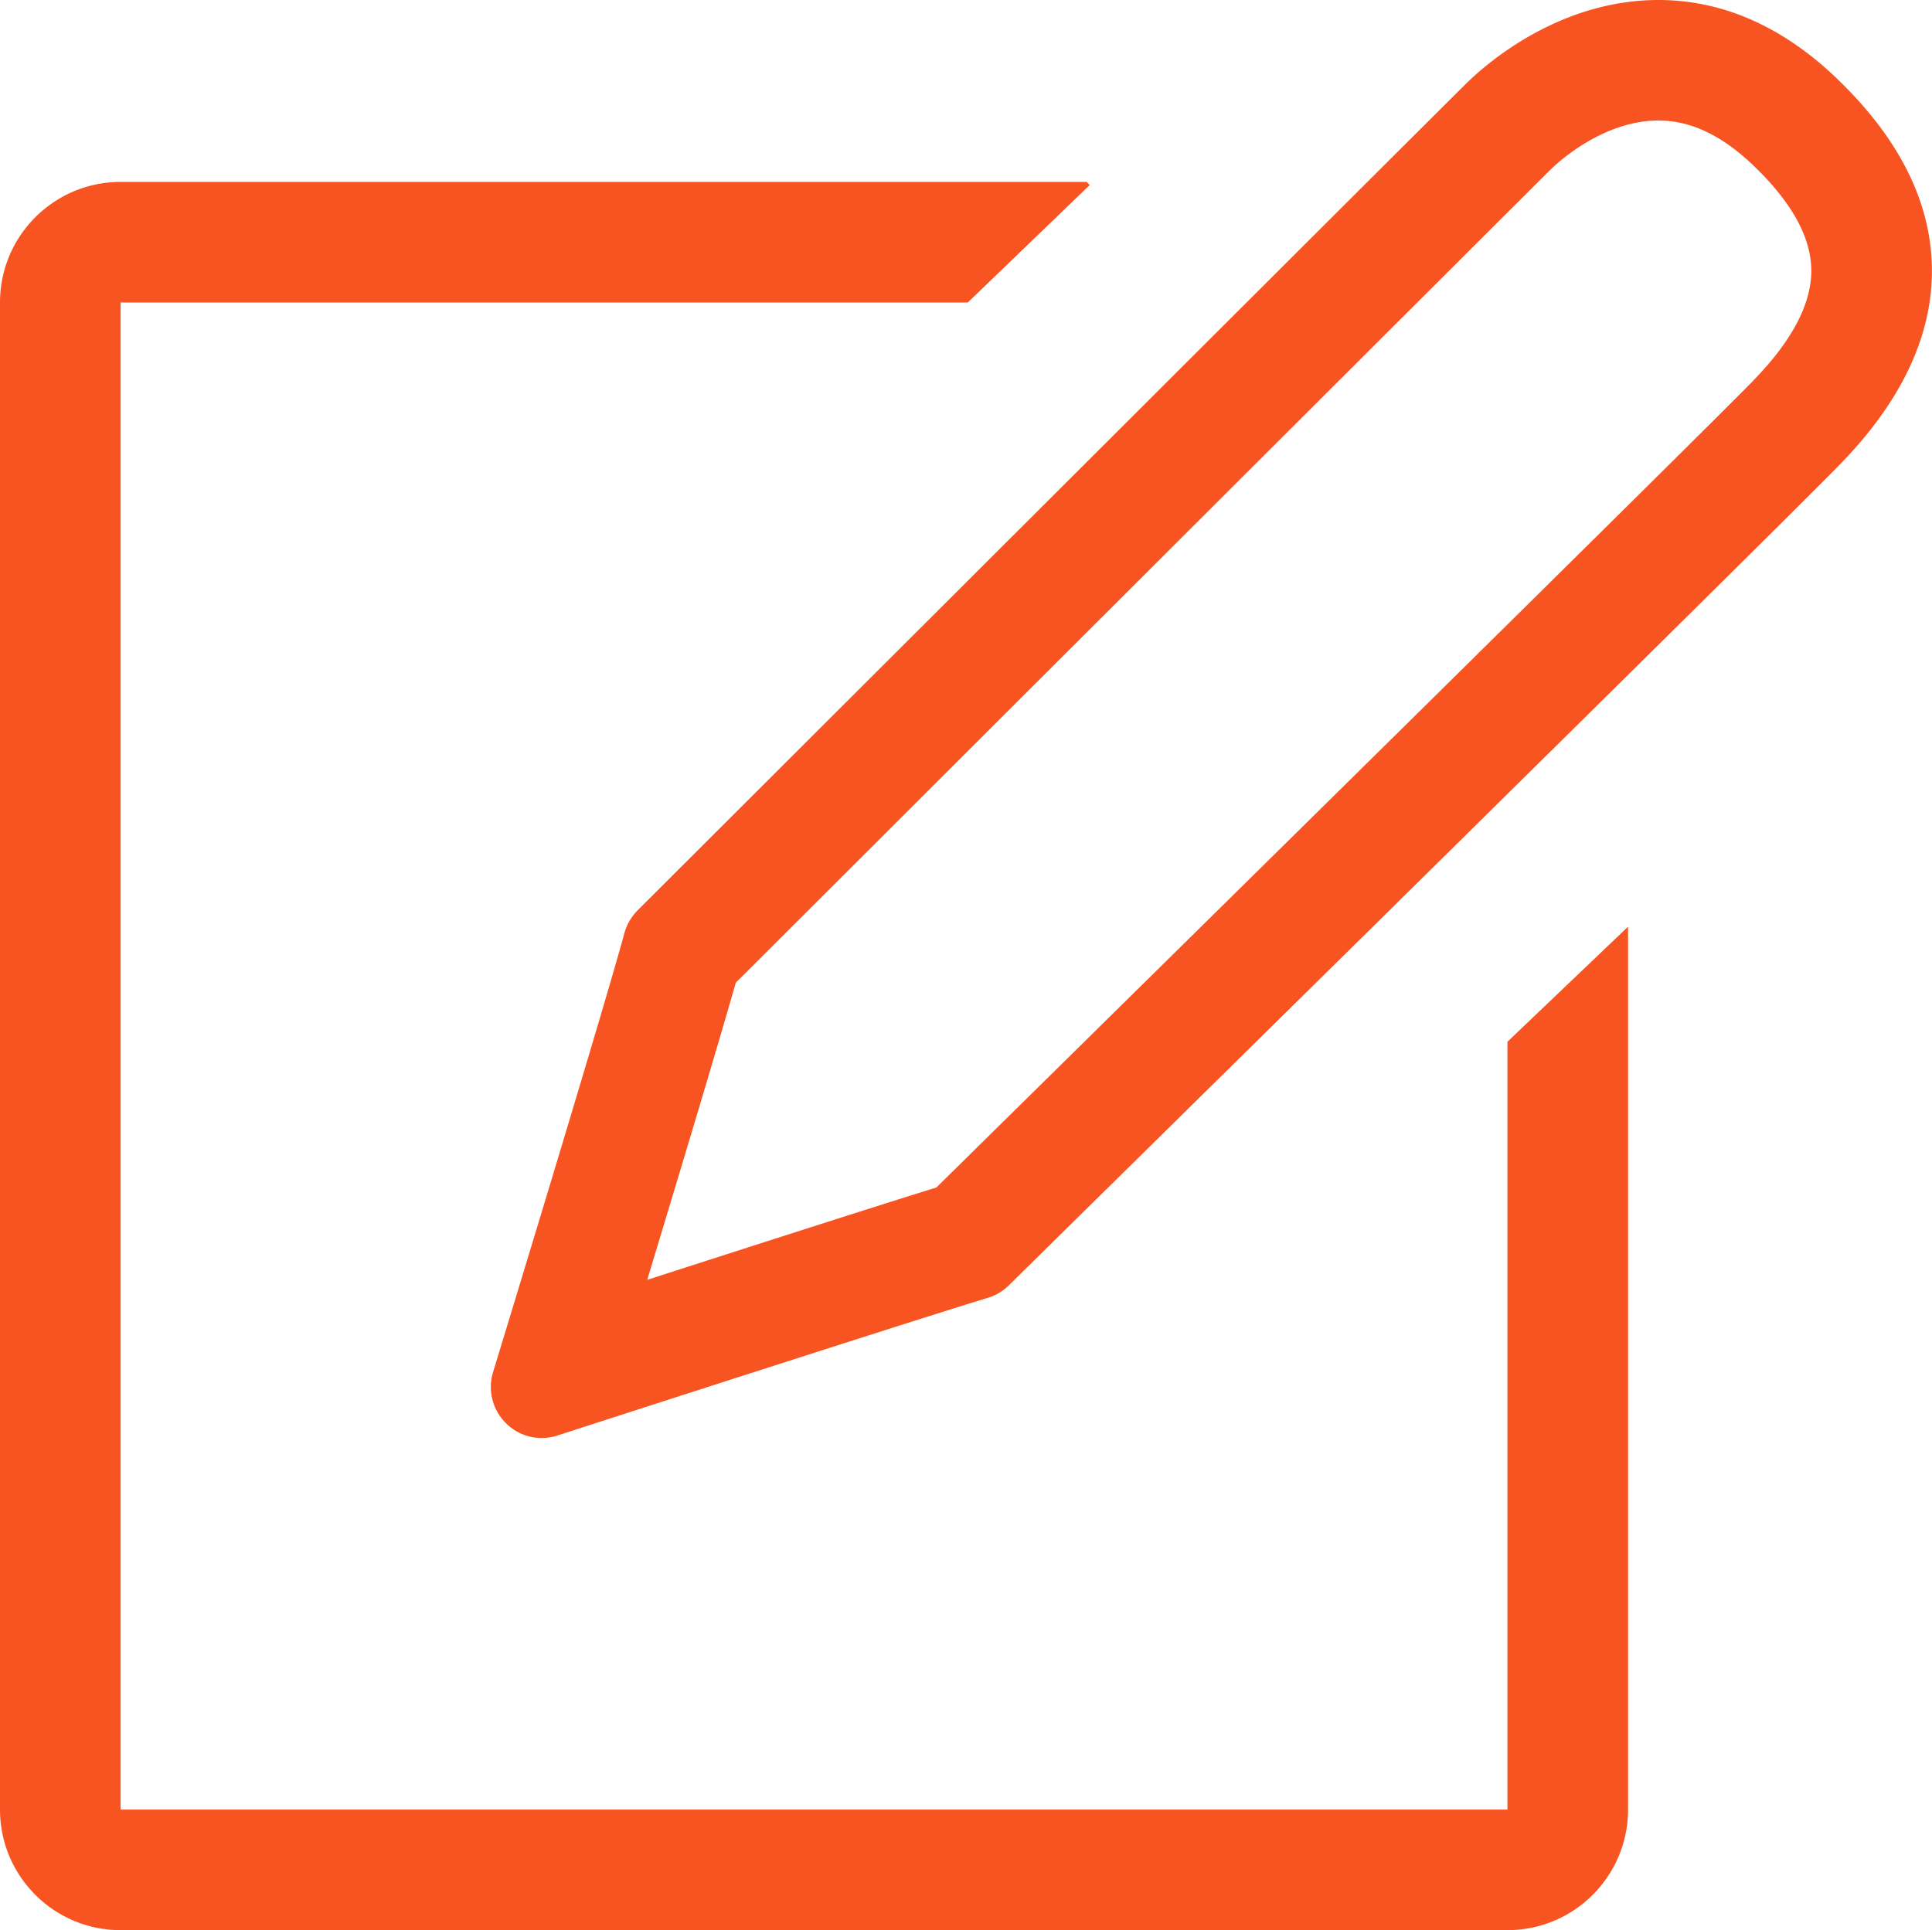 <?xml version="1.0" encoding="UTF-8"?>
<!-- Uploaded to: SVG Repo, www.svgrepo.com, Generator: SVG Repo Mixer Tools -->
<svg width="40" height="39.971" fill="#000000" version="1.1" viewBox="0 0 51.2 51.163" xmlns="http://www.w3.org/2000/svg">
 <path d="m39.949 47.967h-36.753v-39.949h22.452l3.231-3.113-0.083-0.083h-25.6c-1.765 0-3.196 1.431-3.196 3.196v39.949c0 1.765 1.431 3.196 3.196 3.196h36.753c1.765 0 3.196-1.431 3.196-3.196v-23.403l-3.196 3.05zm8.733-45.884c-1.442-1.382-3.034-2.083-4.732-2.083-2.657 0-4.596 1.716-5.123 2.242-0.748 0.738-21.931 21.89-21.931 21.89-0.166 0.169-0.288 0.376-0.35 0.606-0.574 2.12-3.449 11.535-3.478 11.628-0.149 0.483-0.016 1.008 0.34 1.359a1.33 1.33 0 0 0 0.944 0.392c0.137 0 0.276-0.02 0.411-0.062 0.097-0.033 9.812-3.174 11.411-3.651 0.211-0.062 0.402-0.177 0.56-0.331 1.009-0.996 20.48-20.164 22.055-21.792 1.629-1.681 2.439-3.429 2.408-5.198-0.03-1.748-0.88-3.431-2.517-5zm-2.187 7.974c-0.889 0.917-7.853 7.798-20.696 20.451l-0.983 0.969c-1.472 0.455-4.998 1.588-7.664 2.448 0.858-2.834 1.888-6.258 2.347-7.877 2.745-2.74 20.893-20.861 21.582-21.542 0.134-0.134 1.359-1.311 2.868-1.311 0.857 0 1.682 0.391 2.52 1.194 1.002 0.961 1.518 1.885 1.532 2.748 0.016 0.888-0.491 1.87-1.508 2.92z" fill="#f85422" stroke-width=".05"/>
</svg>
